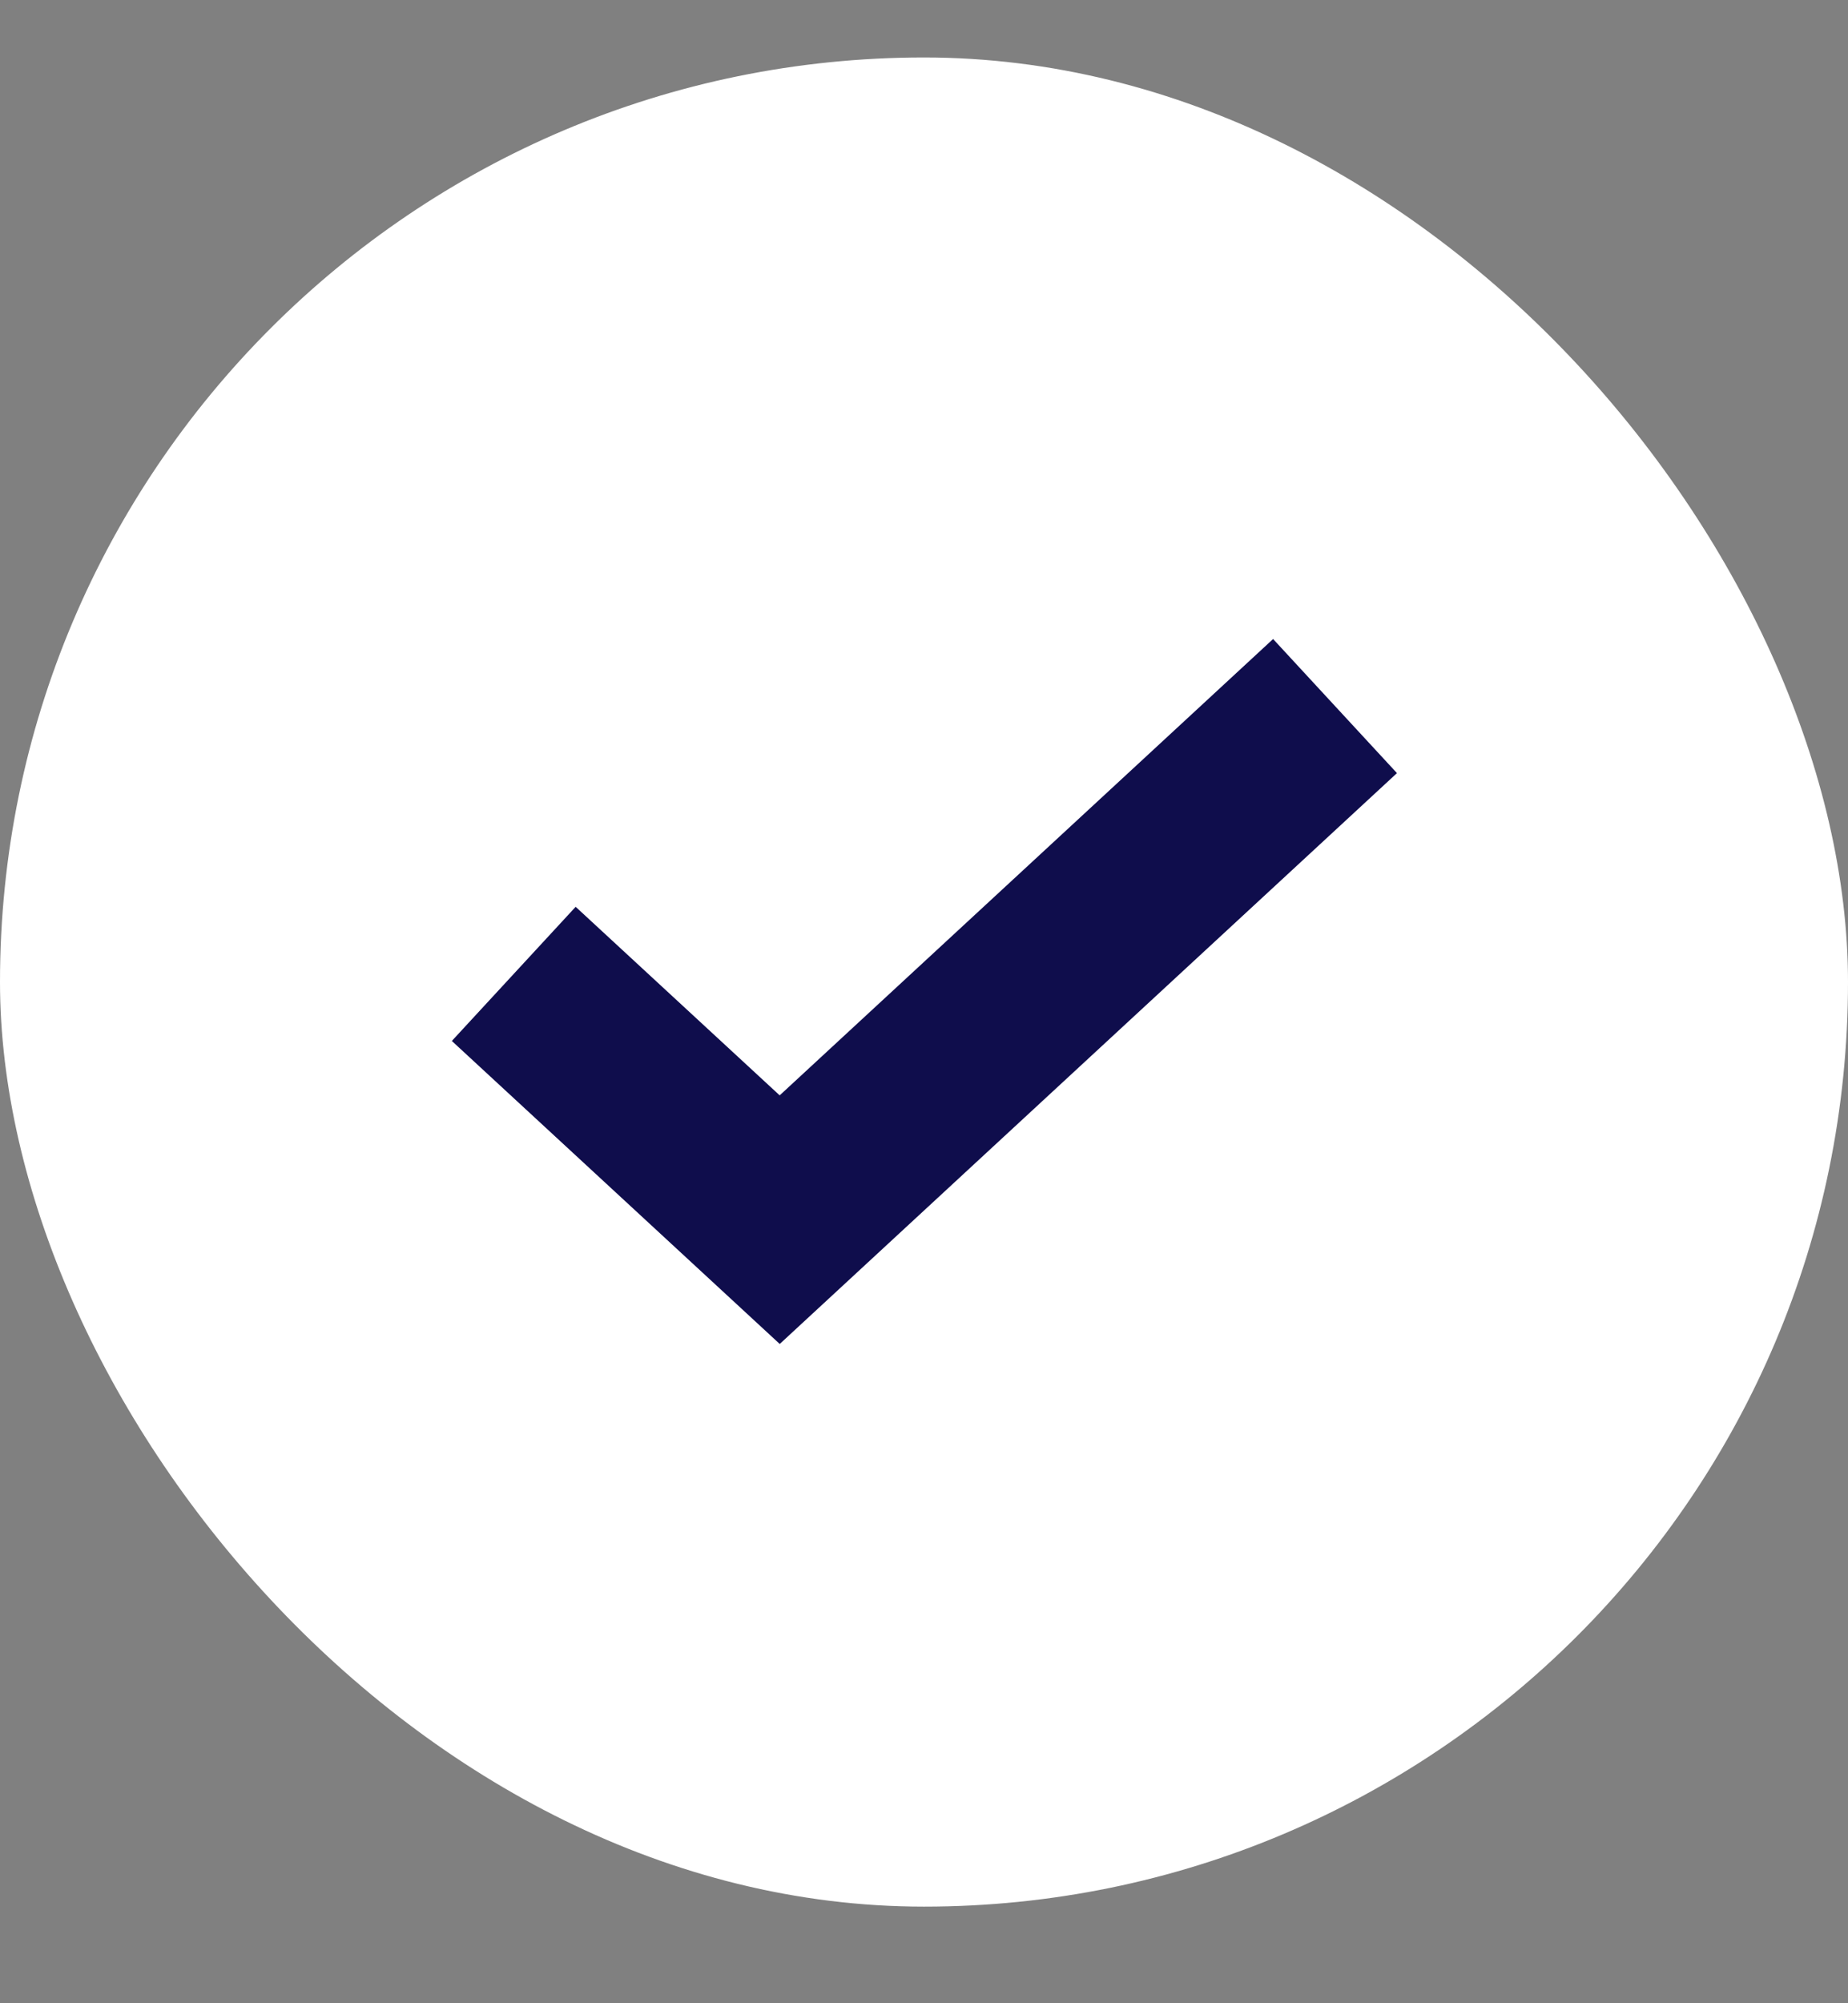<?xml version="1.0" encoding="UTF-8"?> <svg xmlns="http://www.w3.org/2000/svg" width="12" height="13" viewBox="0 0 12 13" fill="none"><rect x="0" y="0" width="12" height="13" fill="#808080" stroke="none"/><rect y="0.373" width="12" height="12" rx="6" fill="white"></rect><path d="M3.336 6.32L5.063 7.915L8.669 4.582" stroke="#0F0D4C" stroke-width="1.185"></path></svg> 